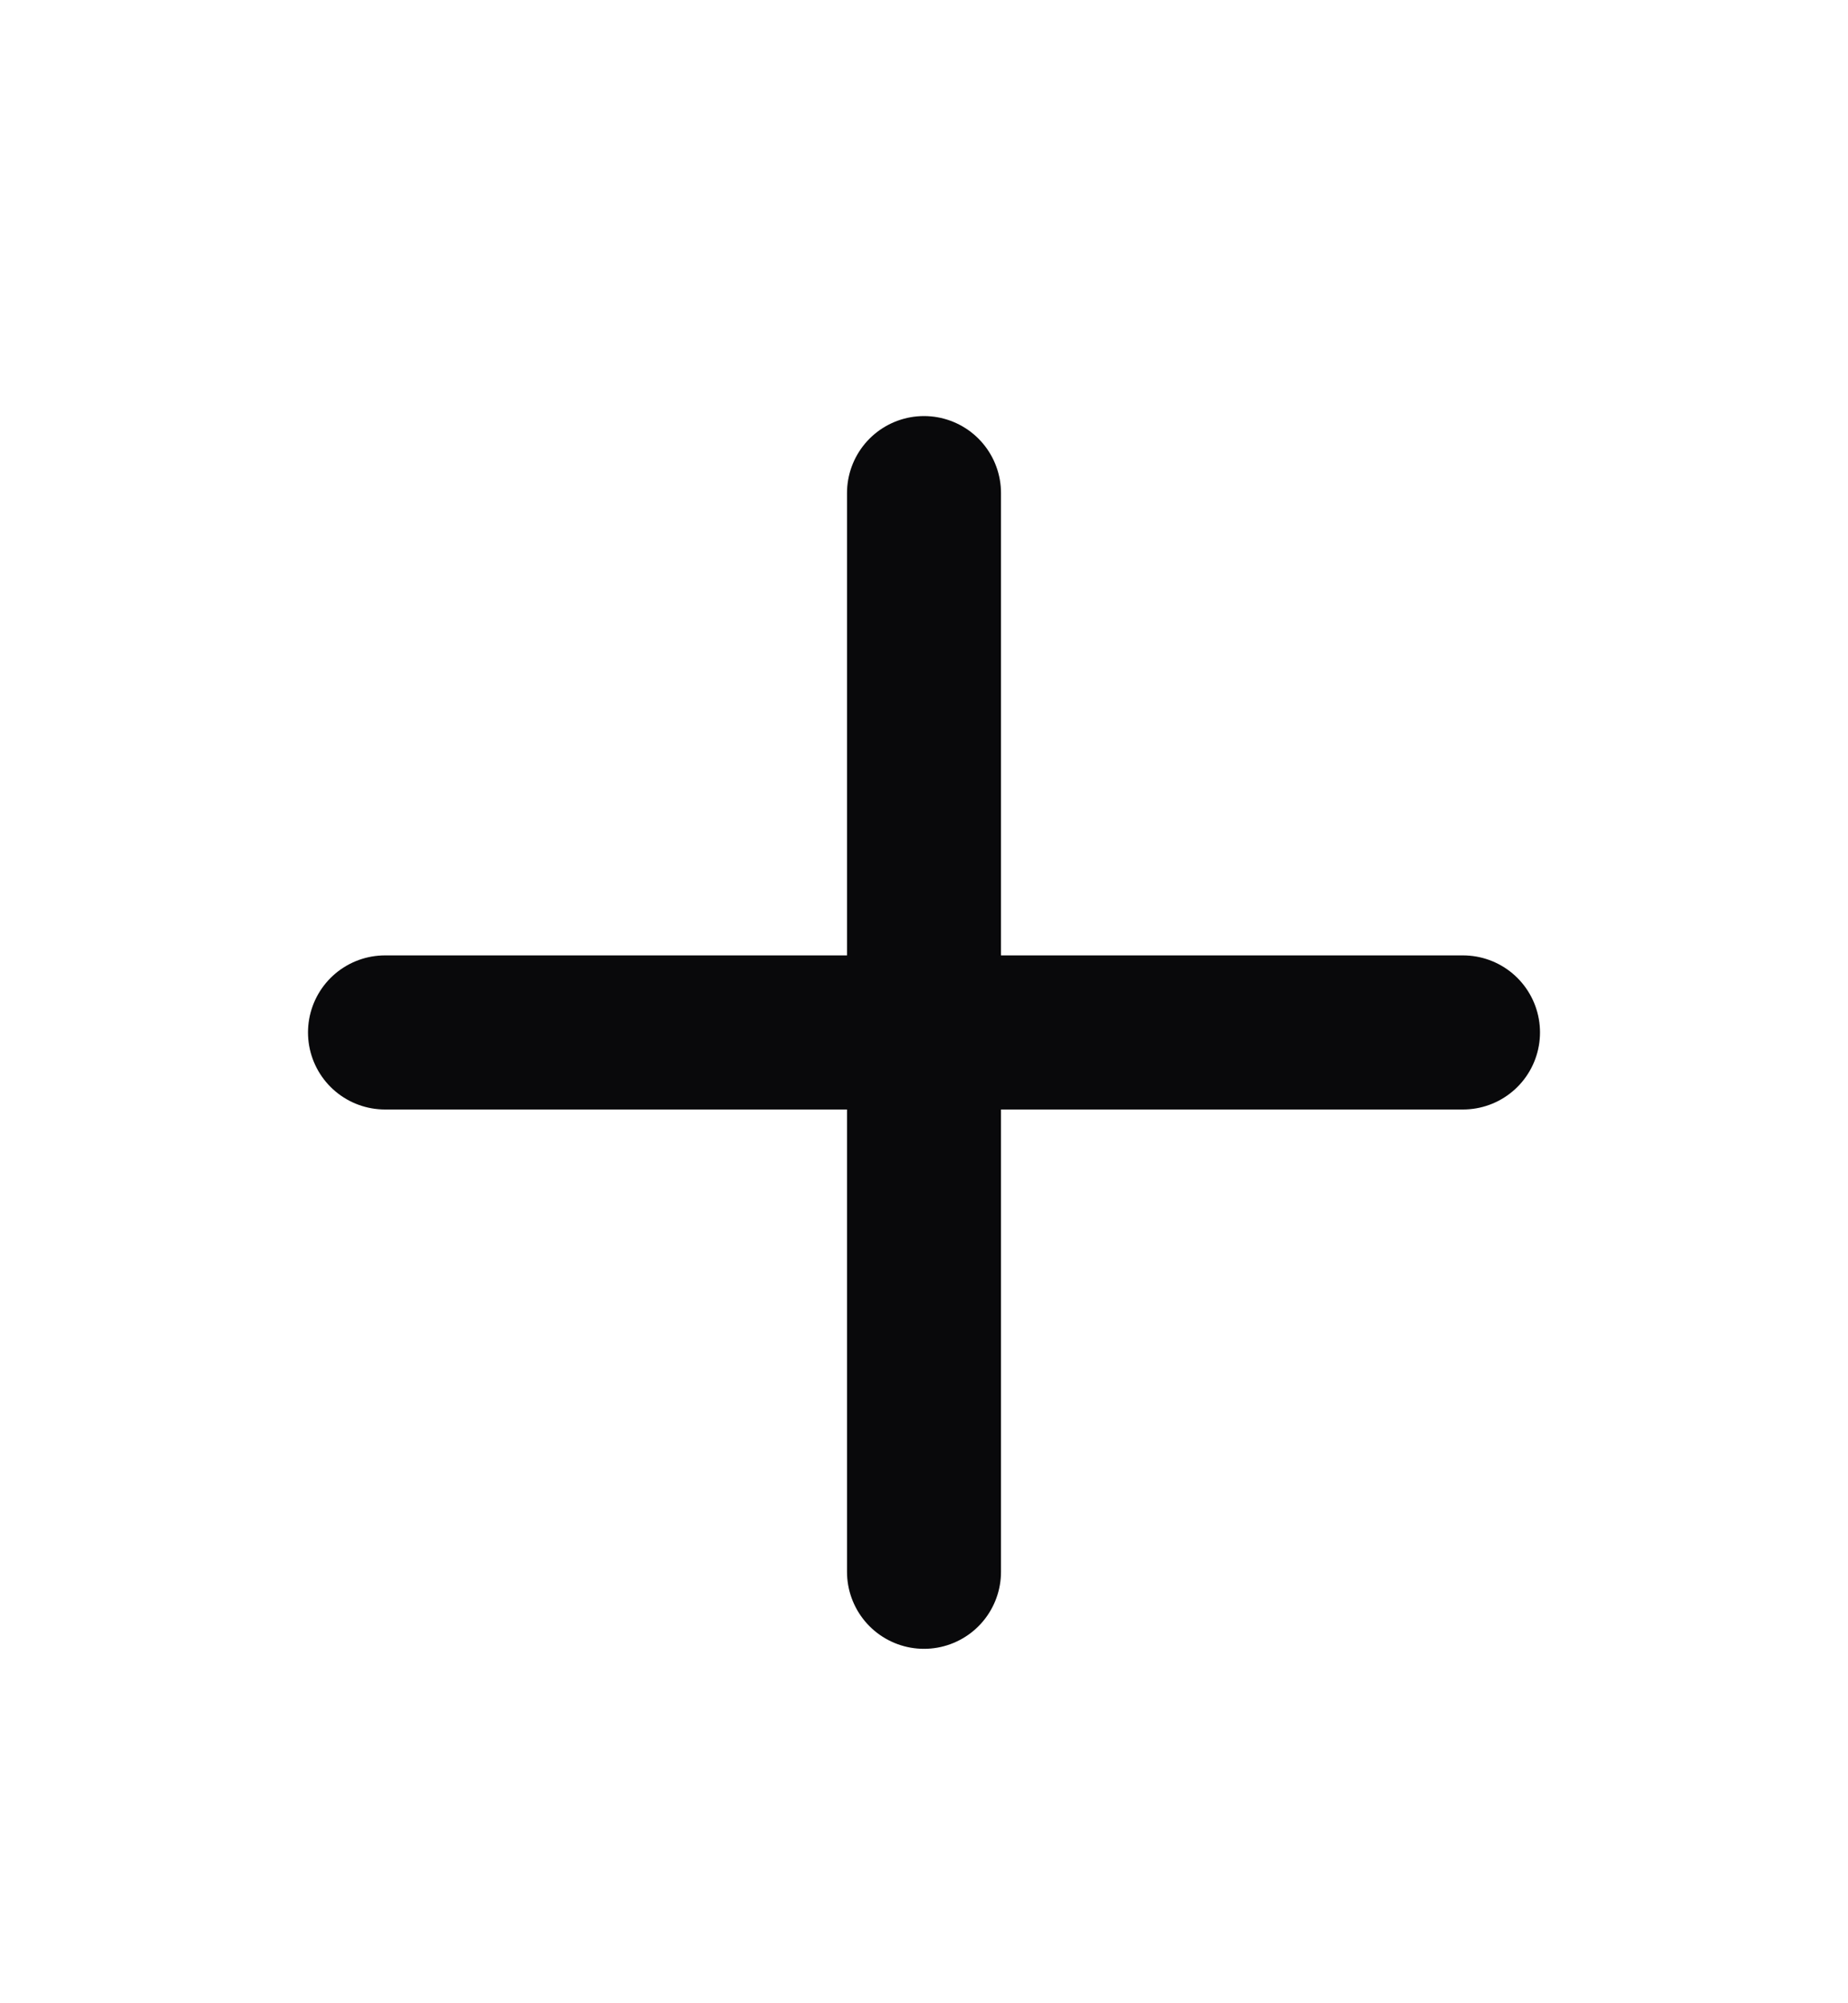 <svg width="12" height="13" viewBox="0 0 12 13" fill="none" xmlns="http://www.w3.org/2000/svg">
<path d="M2.5 6.7H9.5M6 3.2V10.2" stroke="#09090B" stroke-linecap="round" stroke-linejoin="round"/>
</svg>
